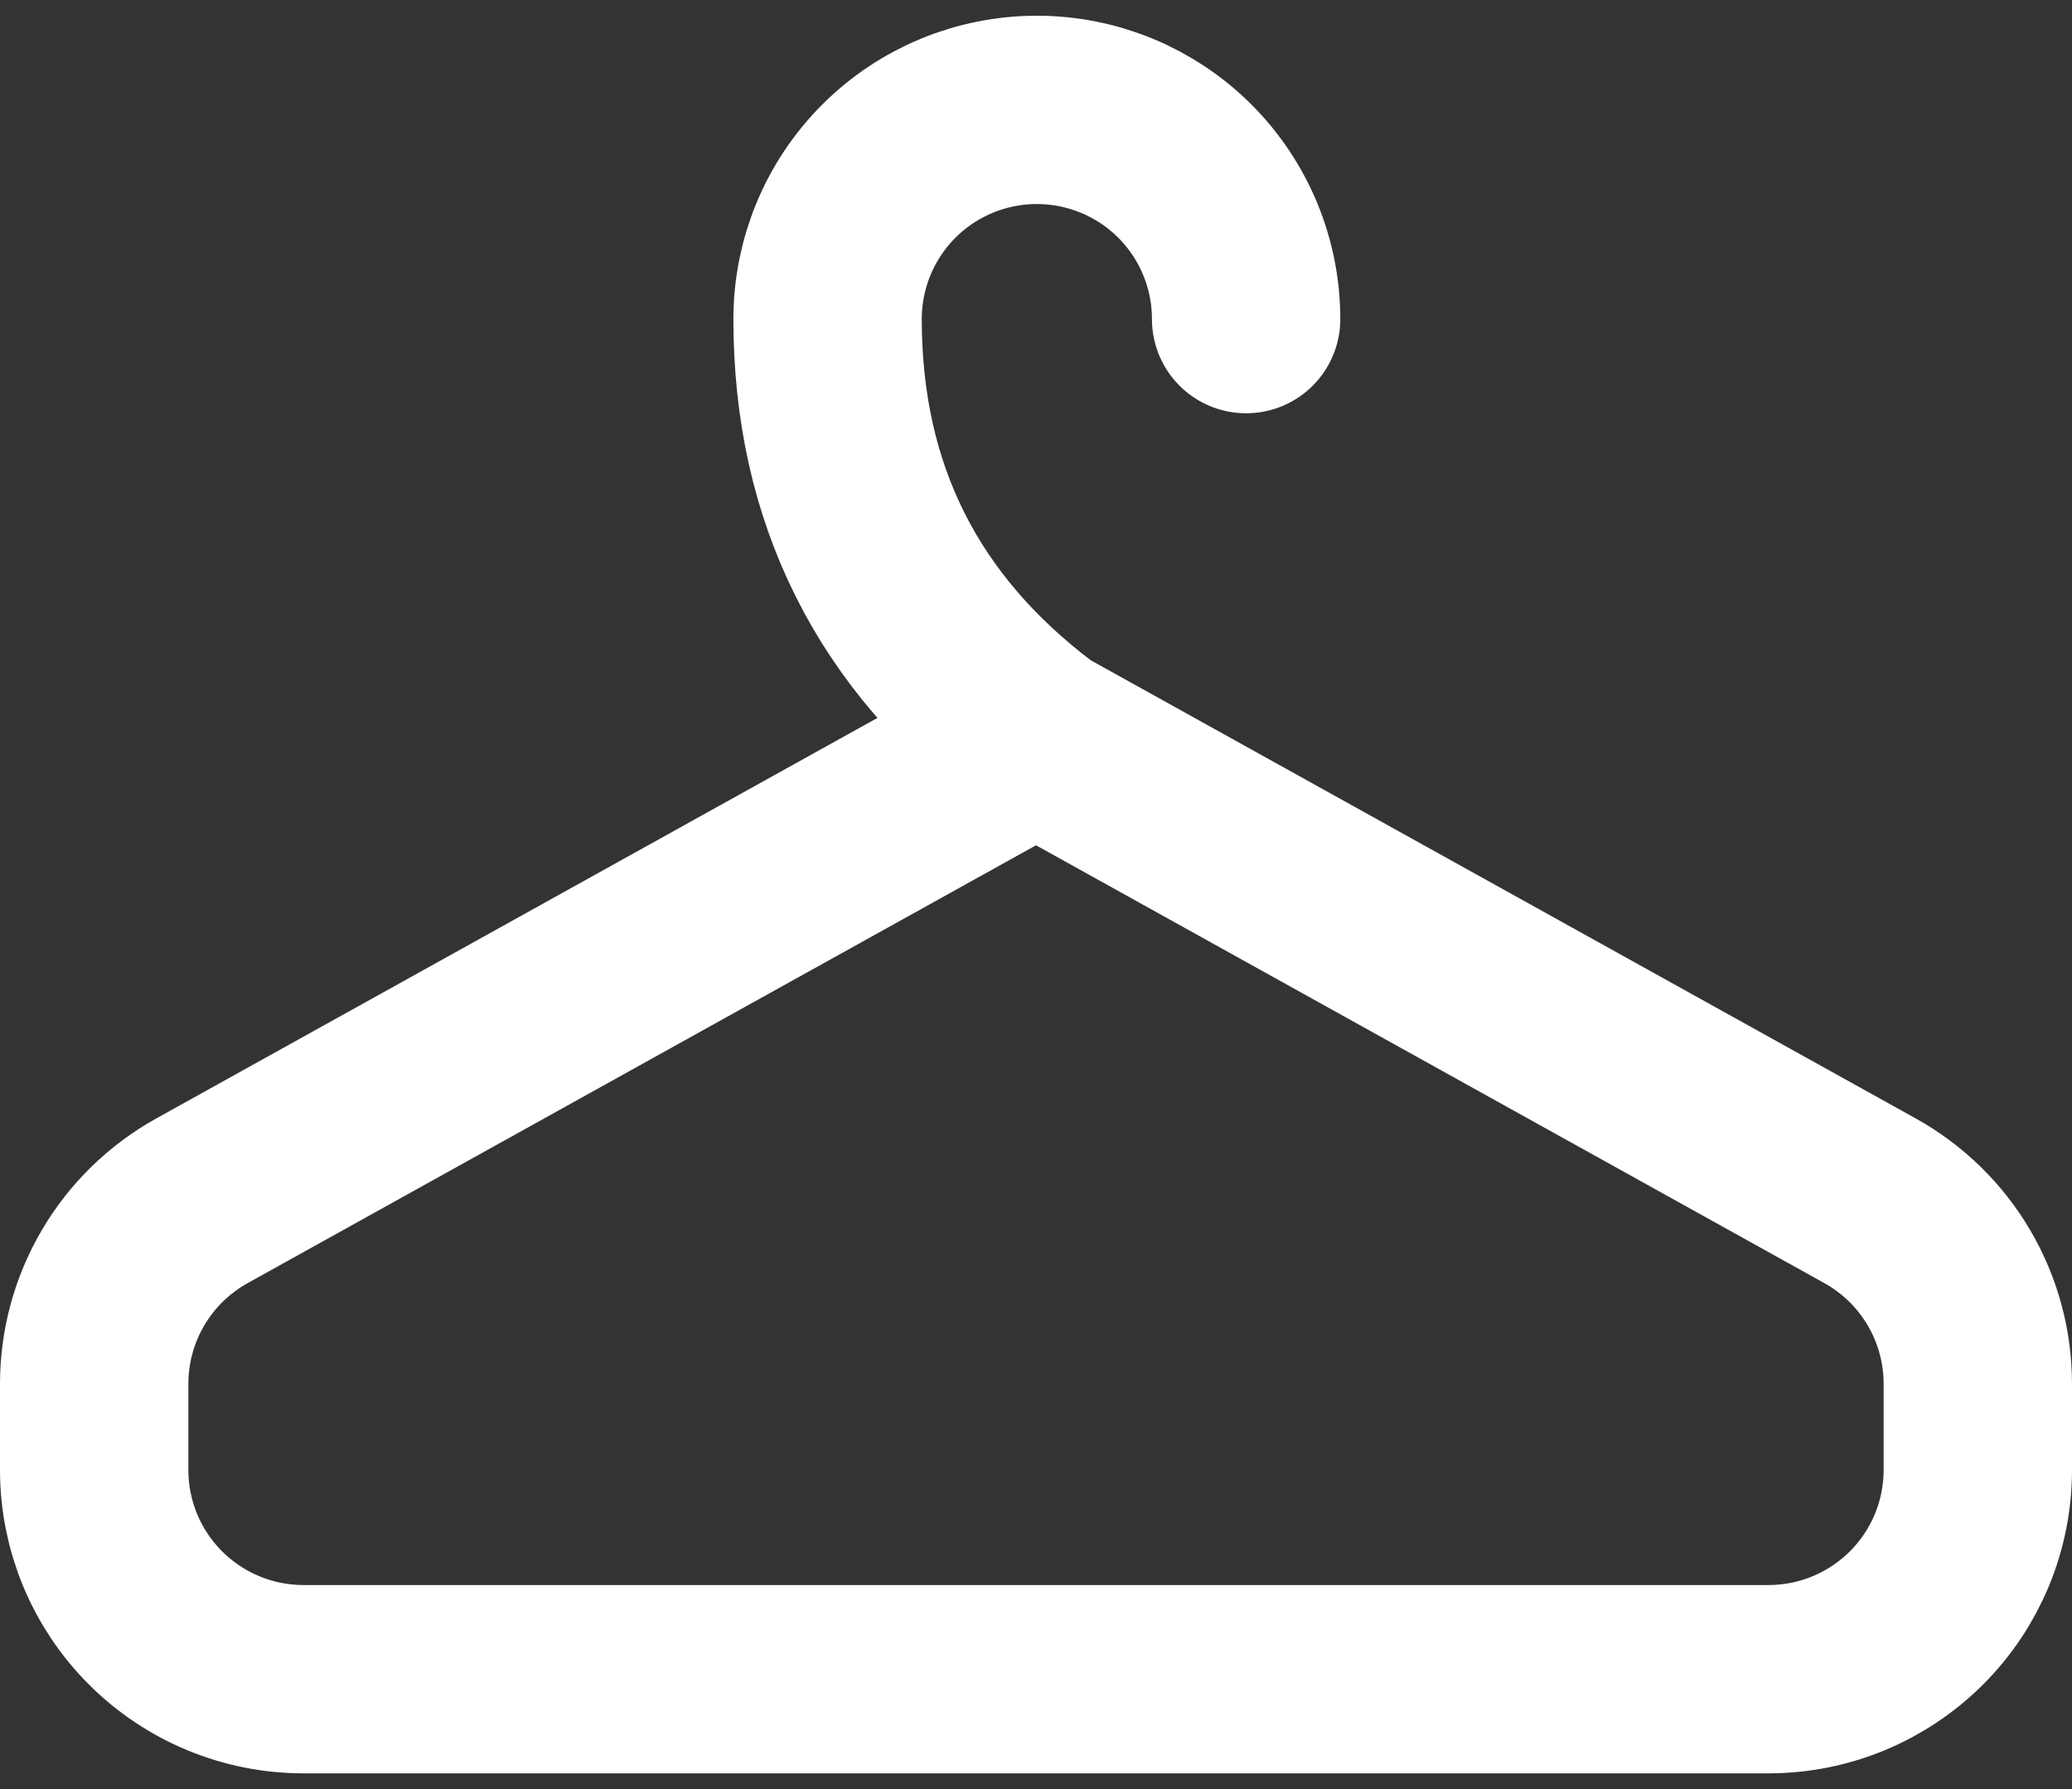 <svg width="22" height="19" viewBox="0 0 22 19" fill="none" xmlns="http://www.w3.org/2000/svg">
<rect x="0" y="0" width="22" height="19" fill="#333333" stroke="none"/>
<path d="M13.231 3.389C13.231 2.799 12.997 2.234 12.58 1.817C12.164 1.401 11.598 1.167 11.009 1.167C10.419 1.167 9.854 1.401 9.438 1.817C9.021 2.234 8.787 2.799 8.787 3.389C8.787 5.241 9.531 6.722 11.009 7.833H11M11 7.833L19.857 12.753C20.203 12.946 20.492 13.227 20.693 13.569C20.894 13.911 21 14.3 21 14.697V15.611C21 16.2 20.766 16.766 20.349 17.182C19.932 17.599 19.367 17.833 18.778 17.833H3.222C2.633 17.833 2.068 17.599 1.651 17.182C1.234 16.766 1 16.2 1 15.611V14.697C1 14.3 1.106 13.911 1.307 13.569C1.508 13.227 1.797 12.946 2.143 12.753L11 7.833Z" stroke="white" stroke-width="2" stroke-linecap="round" stroke-linejoin="round"/>
</svg>
